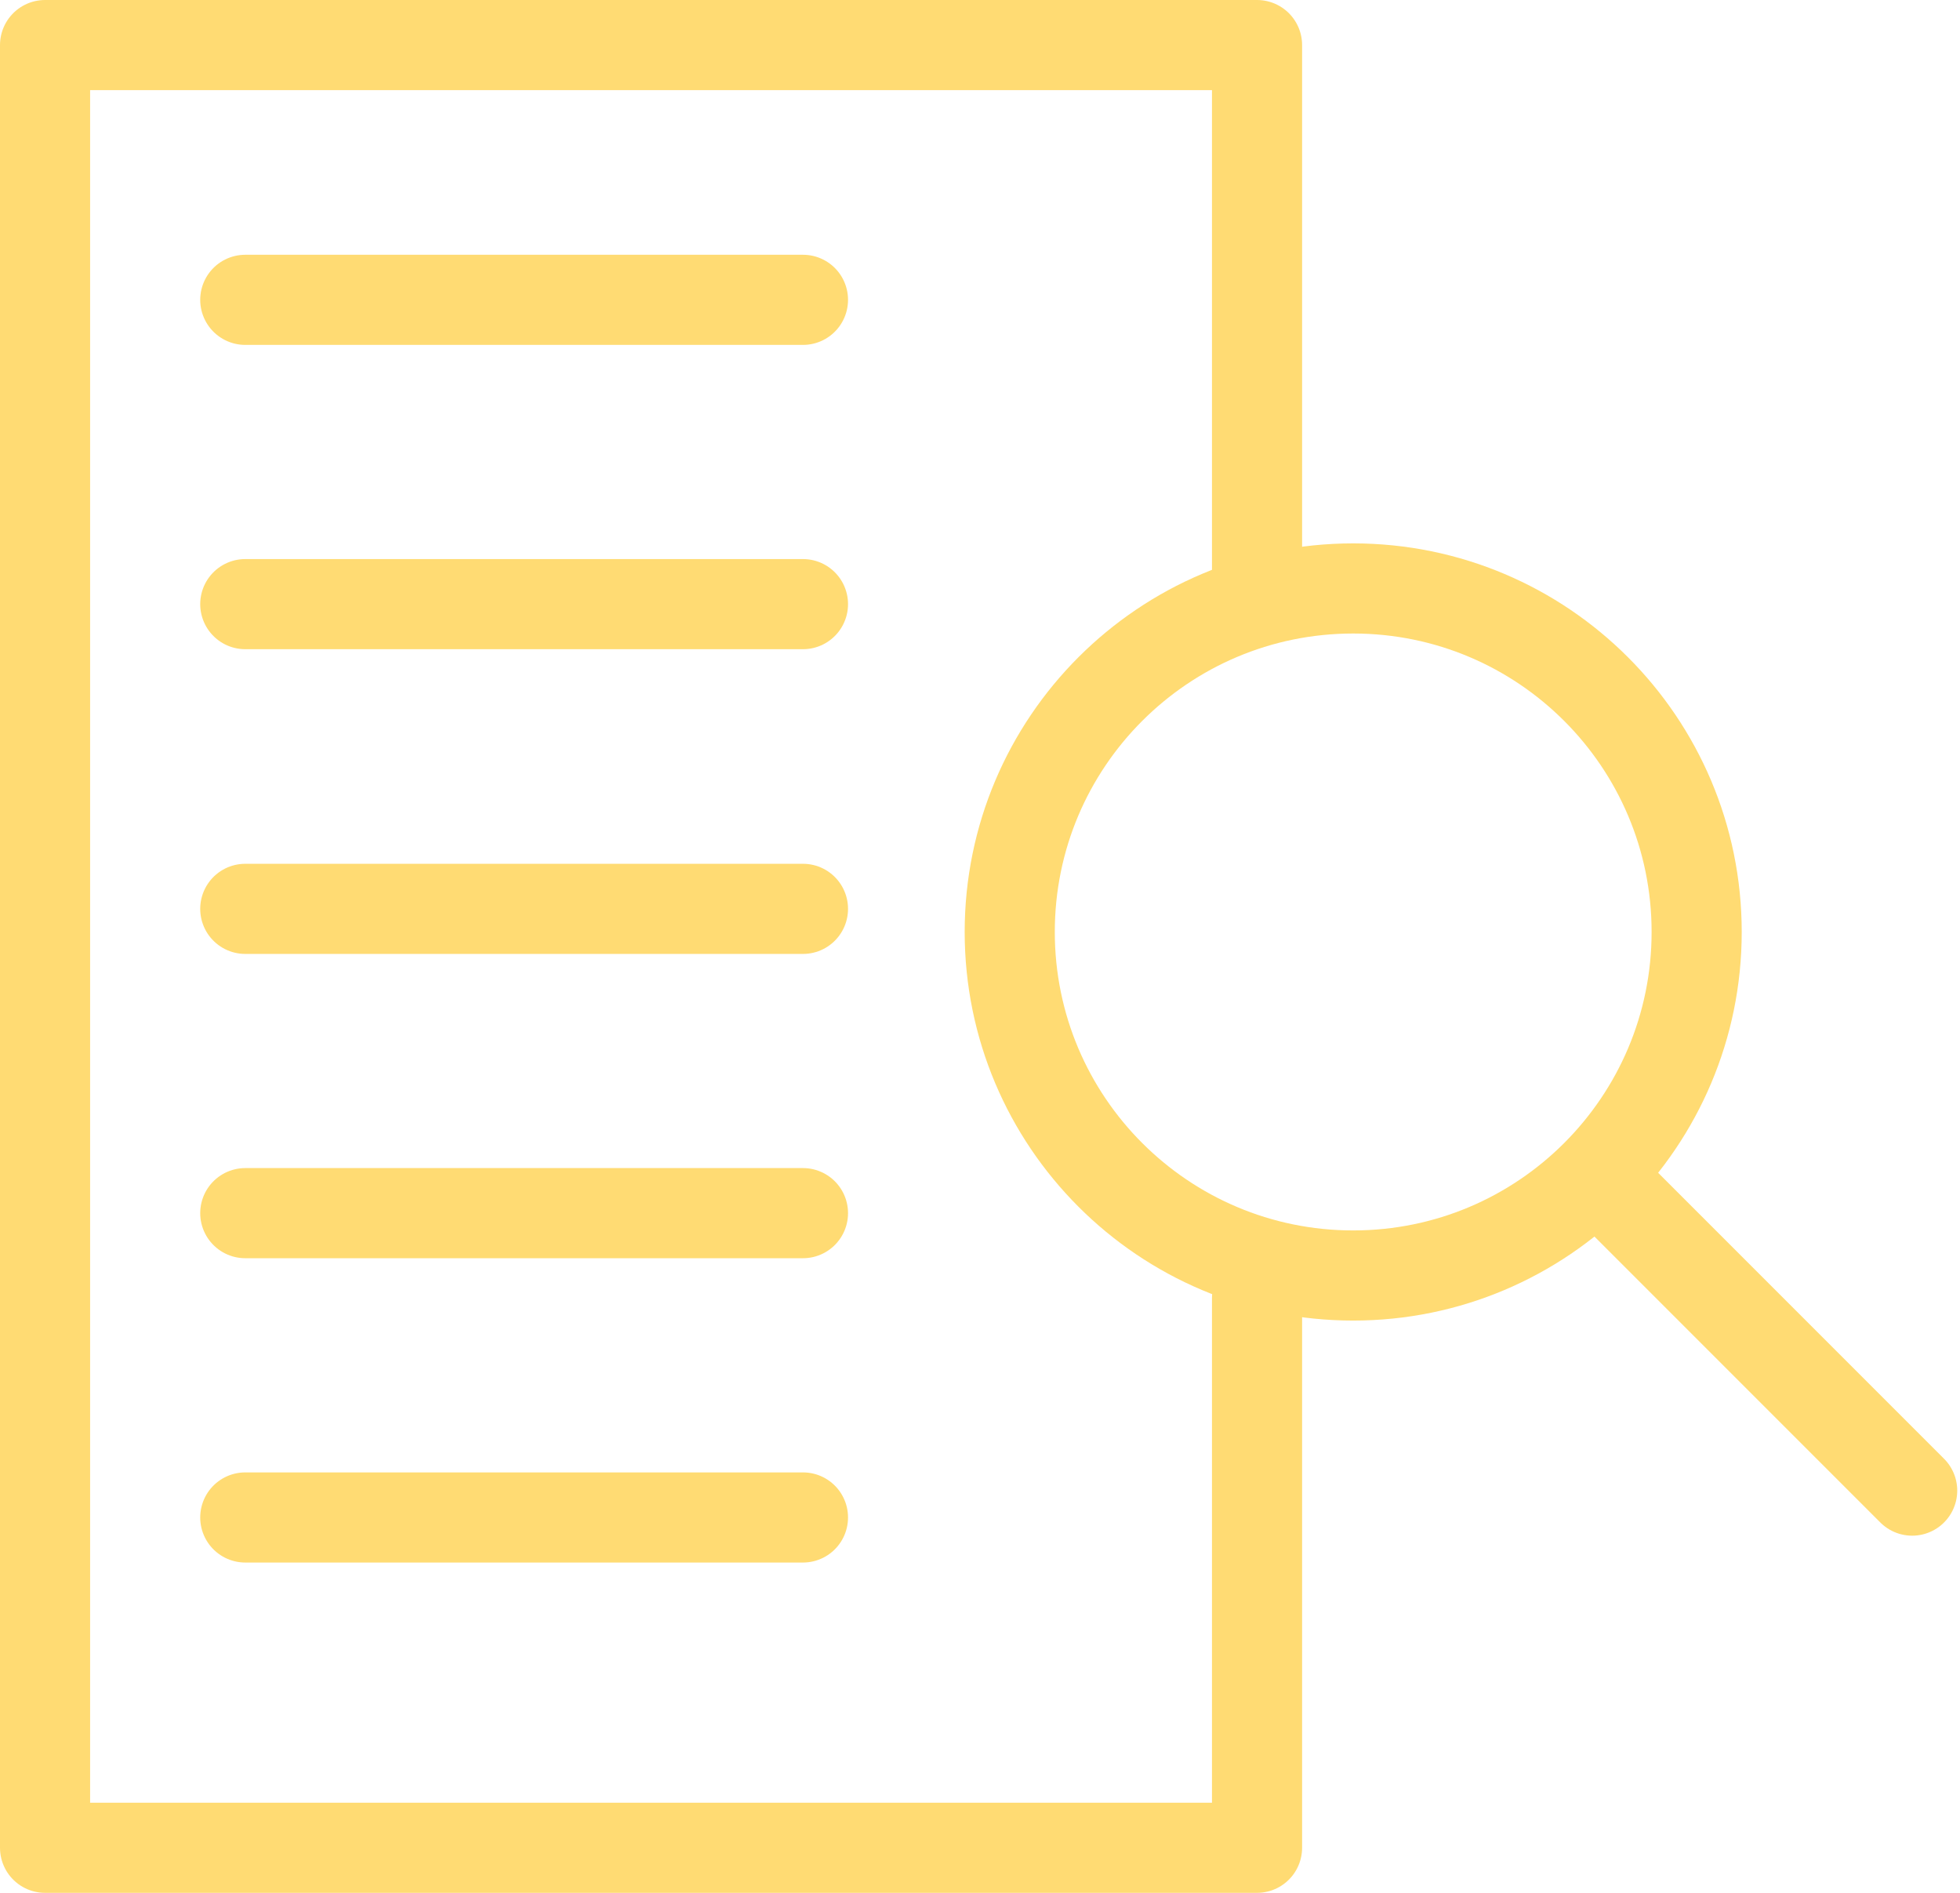 <svg width="87" height="84" viewBox="0 0 87 84" fill="none" xmlns="http://www.w3.org/2000/svg">
<g id="Group 4724">
<path id="Vector" d="M55.797 57.611V82H2V2H55.797V26.462" stroke="#FFDB73" stroke-width="4" stroke-linecap="round" stroke-linejoin="round"/>
<path id="Vector_2" d="M10.887 13.306H35.642" stroke="#FFDB73" stroke-width="4" stroke-linecap="round" stroke-linejoin="round"/>
<path id="Vector_3" d="M10.887 26.81H35.642" stroke="#FFDB73" stroke-width="4" stroke-linecap="round" stroke-linejoin="round"/>
<path id="Vector_4" d="M10.887 40.333H35.642" stroke="#FFDB73" stroke-width="4" stroke-linecap="round" stroke-linejoin="round"/>
<path id="Vector_5" d="M10.887 53.837H35.642" stroke="#FFDB73" stroke-width="4" stroke-linecap="round" stroke-linejoin="round"/>
<path id="Vector_6" d="M10.887 67.342H35.642" stroke="#FFDB73" stroke-width="4" stroke-linecap="round" stroke-linejoin="round"/>
<path id="Vector_7" d="M60.065 56.604C68.485 56.604 75.311 49.778 75.311 41.359C75.311 32.939 68.485 26.114 60.065 26.114C51.646 26.114 44.82 32.939 44.82 41.359C44.82 49.778 51.646 56.604 60.065 56.604Z" stroke="#FFDB73" stroke-width="4" stroke-linecap="round" stroke-linejoin="round"/>
<path id="Vector_8" d="M71.152 52.425L84.877 66.15" stroke="#FFDB73" stroke-width="4" stroke-linecap="round" stroke-linejoin="round"/>
</g>
</svg>
